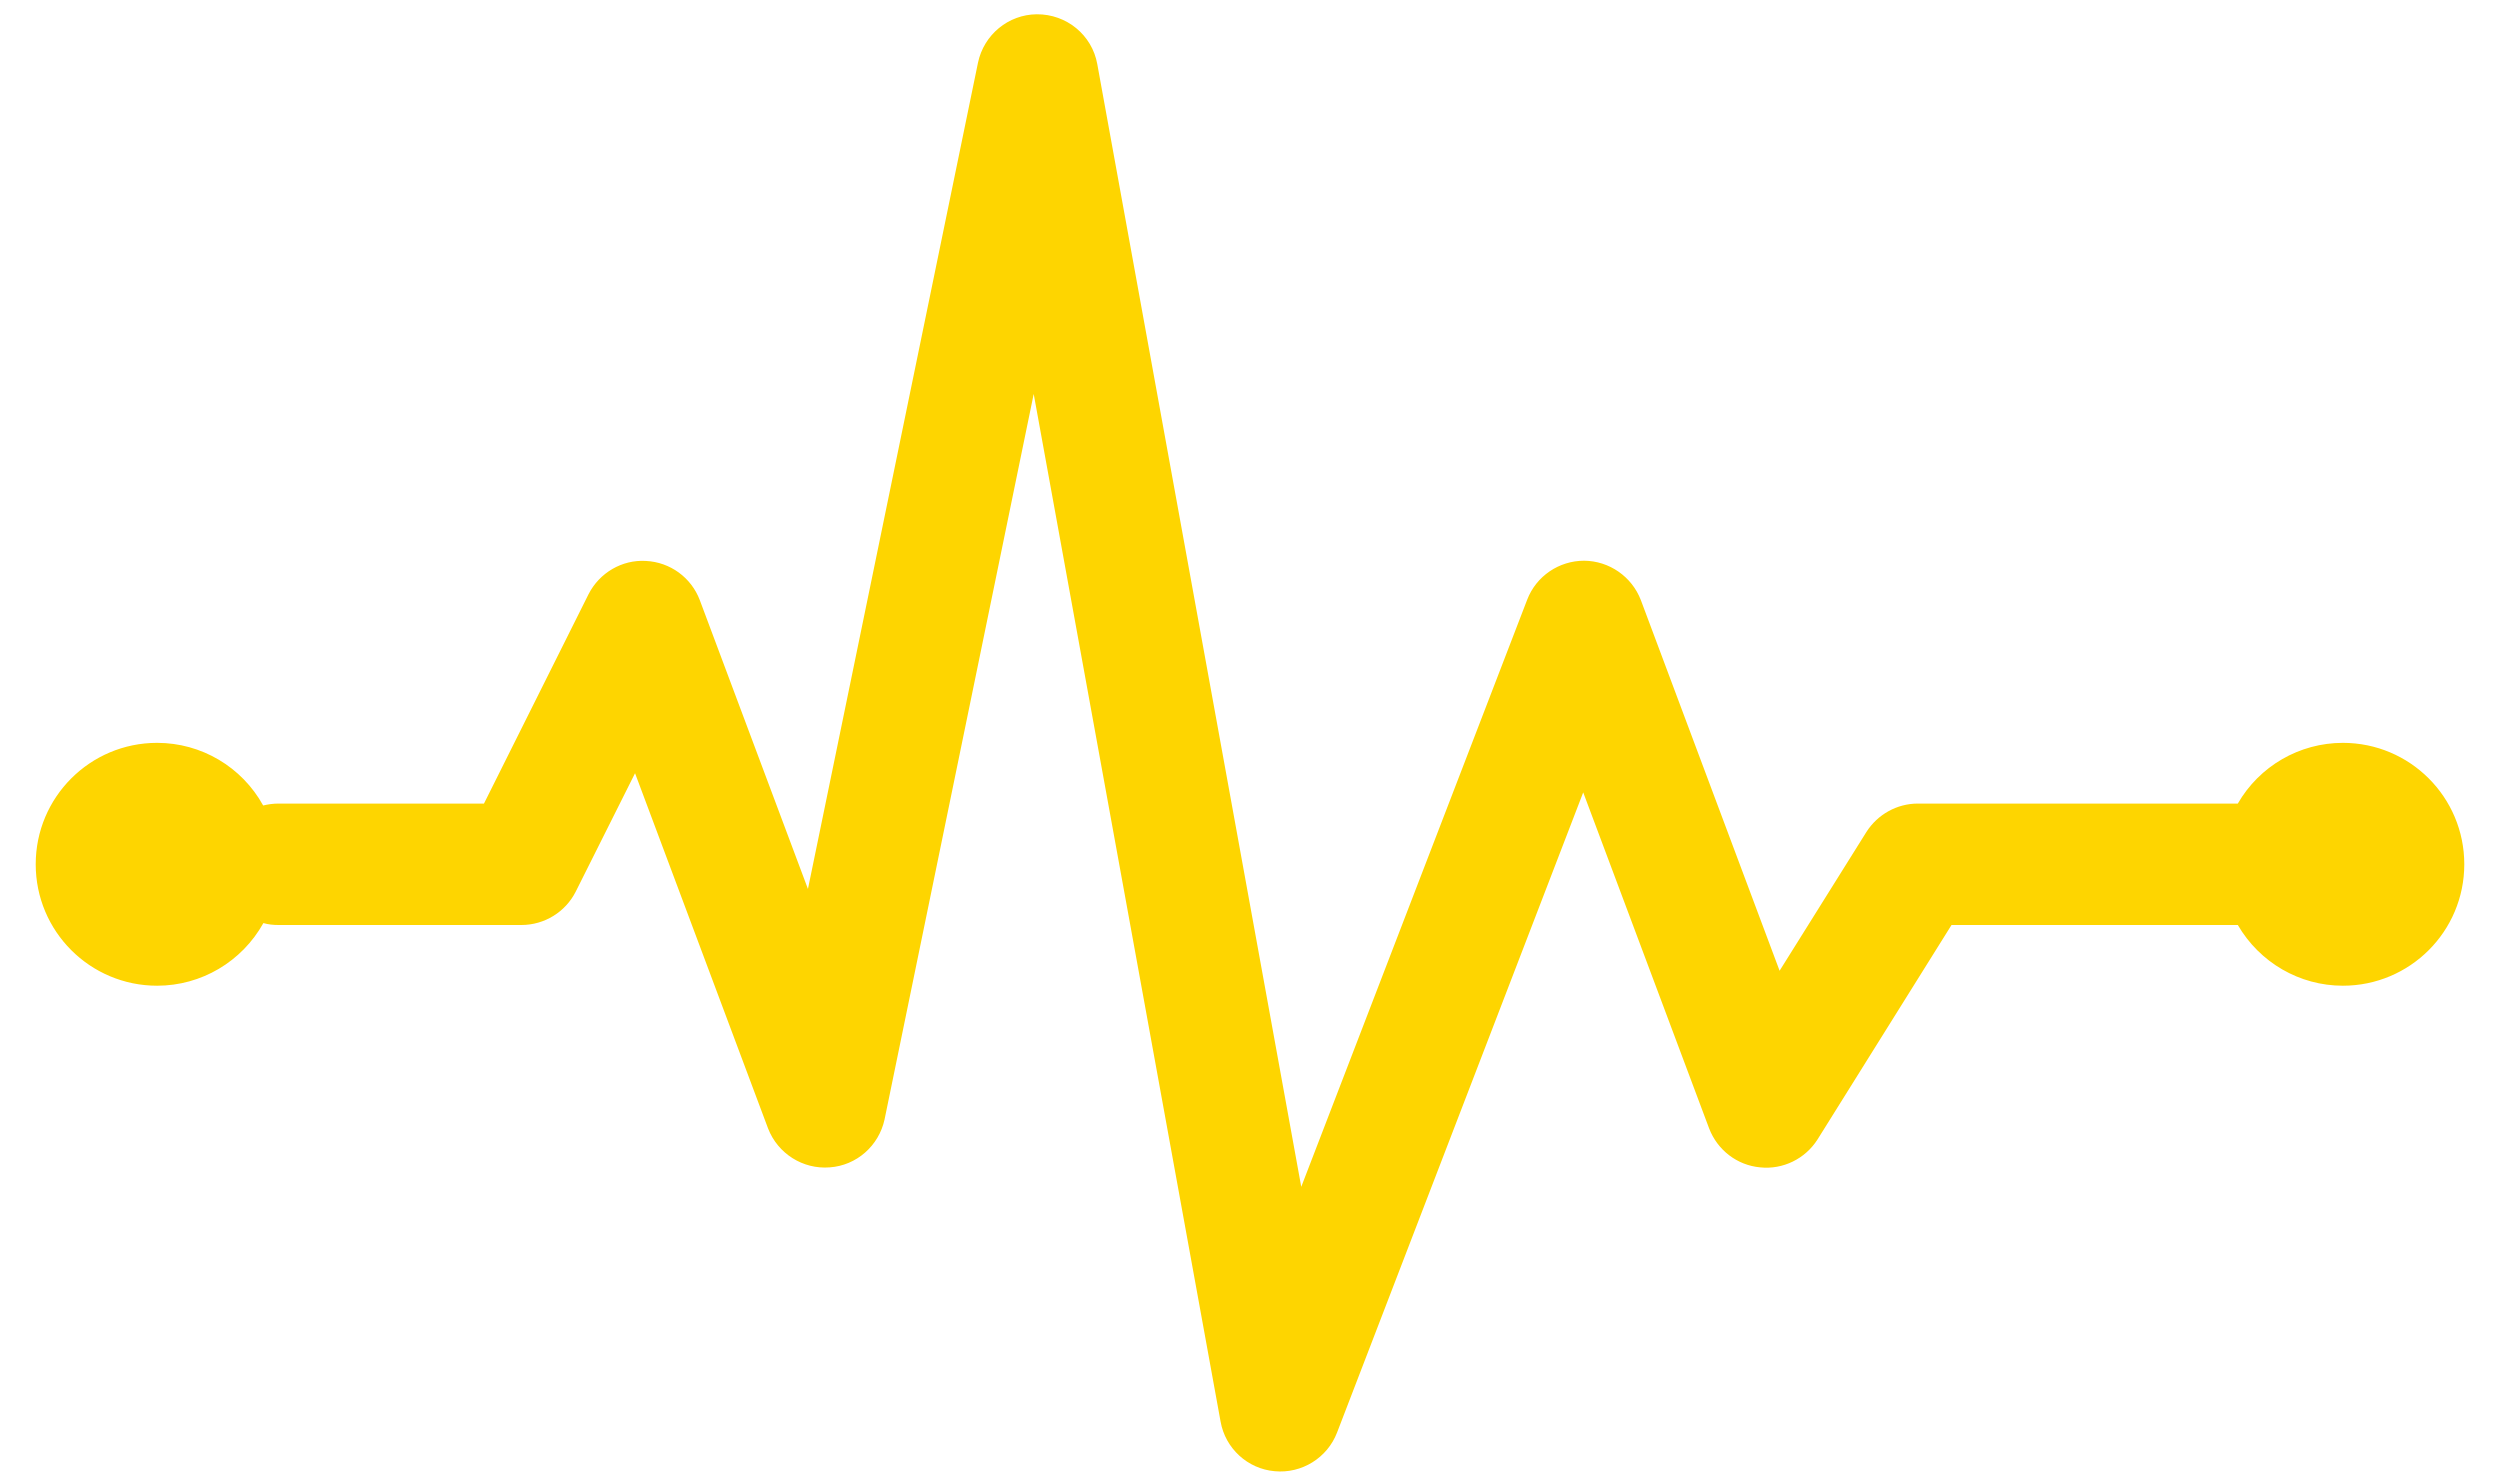 <svg width="56" height="33" viewBox="0 0 56 33" fill="none" xmlns="http://www.w3.org/2000/svg">
<path d="M23.224 0.32C22.587 0.325 22.039 0.777 21.907 1.404L18.098 19.913L15.675 13.442C15.484 12.937 15.011 12.592 14.469 12.565C13.932 12.533 13.428 12.831 13.184 13.309L10.841 18H6.24C6.123 18 6.006 18.016 5.895 18.043C5.417 17.177 4.508 16.64 3.52 16.64C2.017 16.64 0.8 17.857 0.8 19.36C0.8 20.863 2.017 22.08 3.52 22.08C4.508 22.08 5.417 21.543 5.9 20.677C6.012 20.709 6.123 20.72 6.24 20.72H11.68C12.195 20.72 12.668 20.428 12.897 19.971L14.225 17.32L17.205 25.278C17.423 25.841 17.986 26.197 18.586 26.149C19.187 26.107 19.686 25.666 19.814 25.076L23.155 8.825L27.341 31.844C27.448 32.445 27.947 32.902 28.552 32.955C29.158 33.013 29.732 32.657 29.95 32.089L35.464 17.75L38.285 25.278C38.471 25.762 38.912 26.102 39.427 26.149C39.937 26.203 40.437 25.958 40.713 25.523L43.714 20.72H50.127C50.615 21.559 51.508 22.08 52.48 22.08C53.983 22.08 55.2 20.863 55.2 19.36C55.2 17.857 53.983 16.64 52.48 16.64C51.508 16.64 50.61 17.161 50.127 18H42.96C42.492 18 42.057 18.244 41.807 18.637L39.863 21.745L36.755 13.442C36.553 12.916 36.048 12.565 35.485 12.56C34.922 12.56 34.412 12.905 34.21 13.431L29.148 26.585L24.579 1.436C24.462 0.782 23.888 0.315 23.224 0.32Z" fill="#FED500"/>
</svg>
